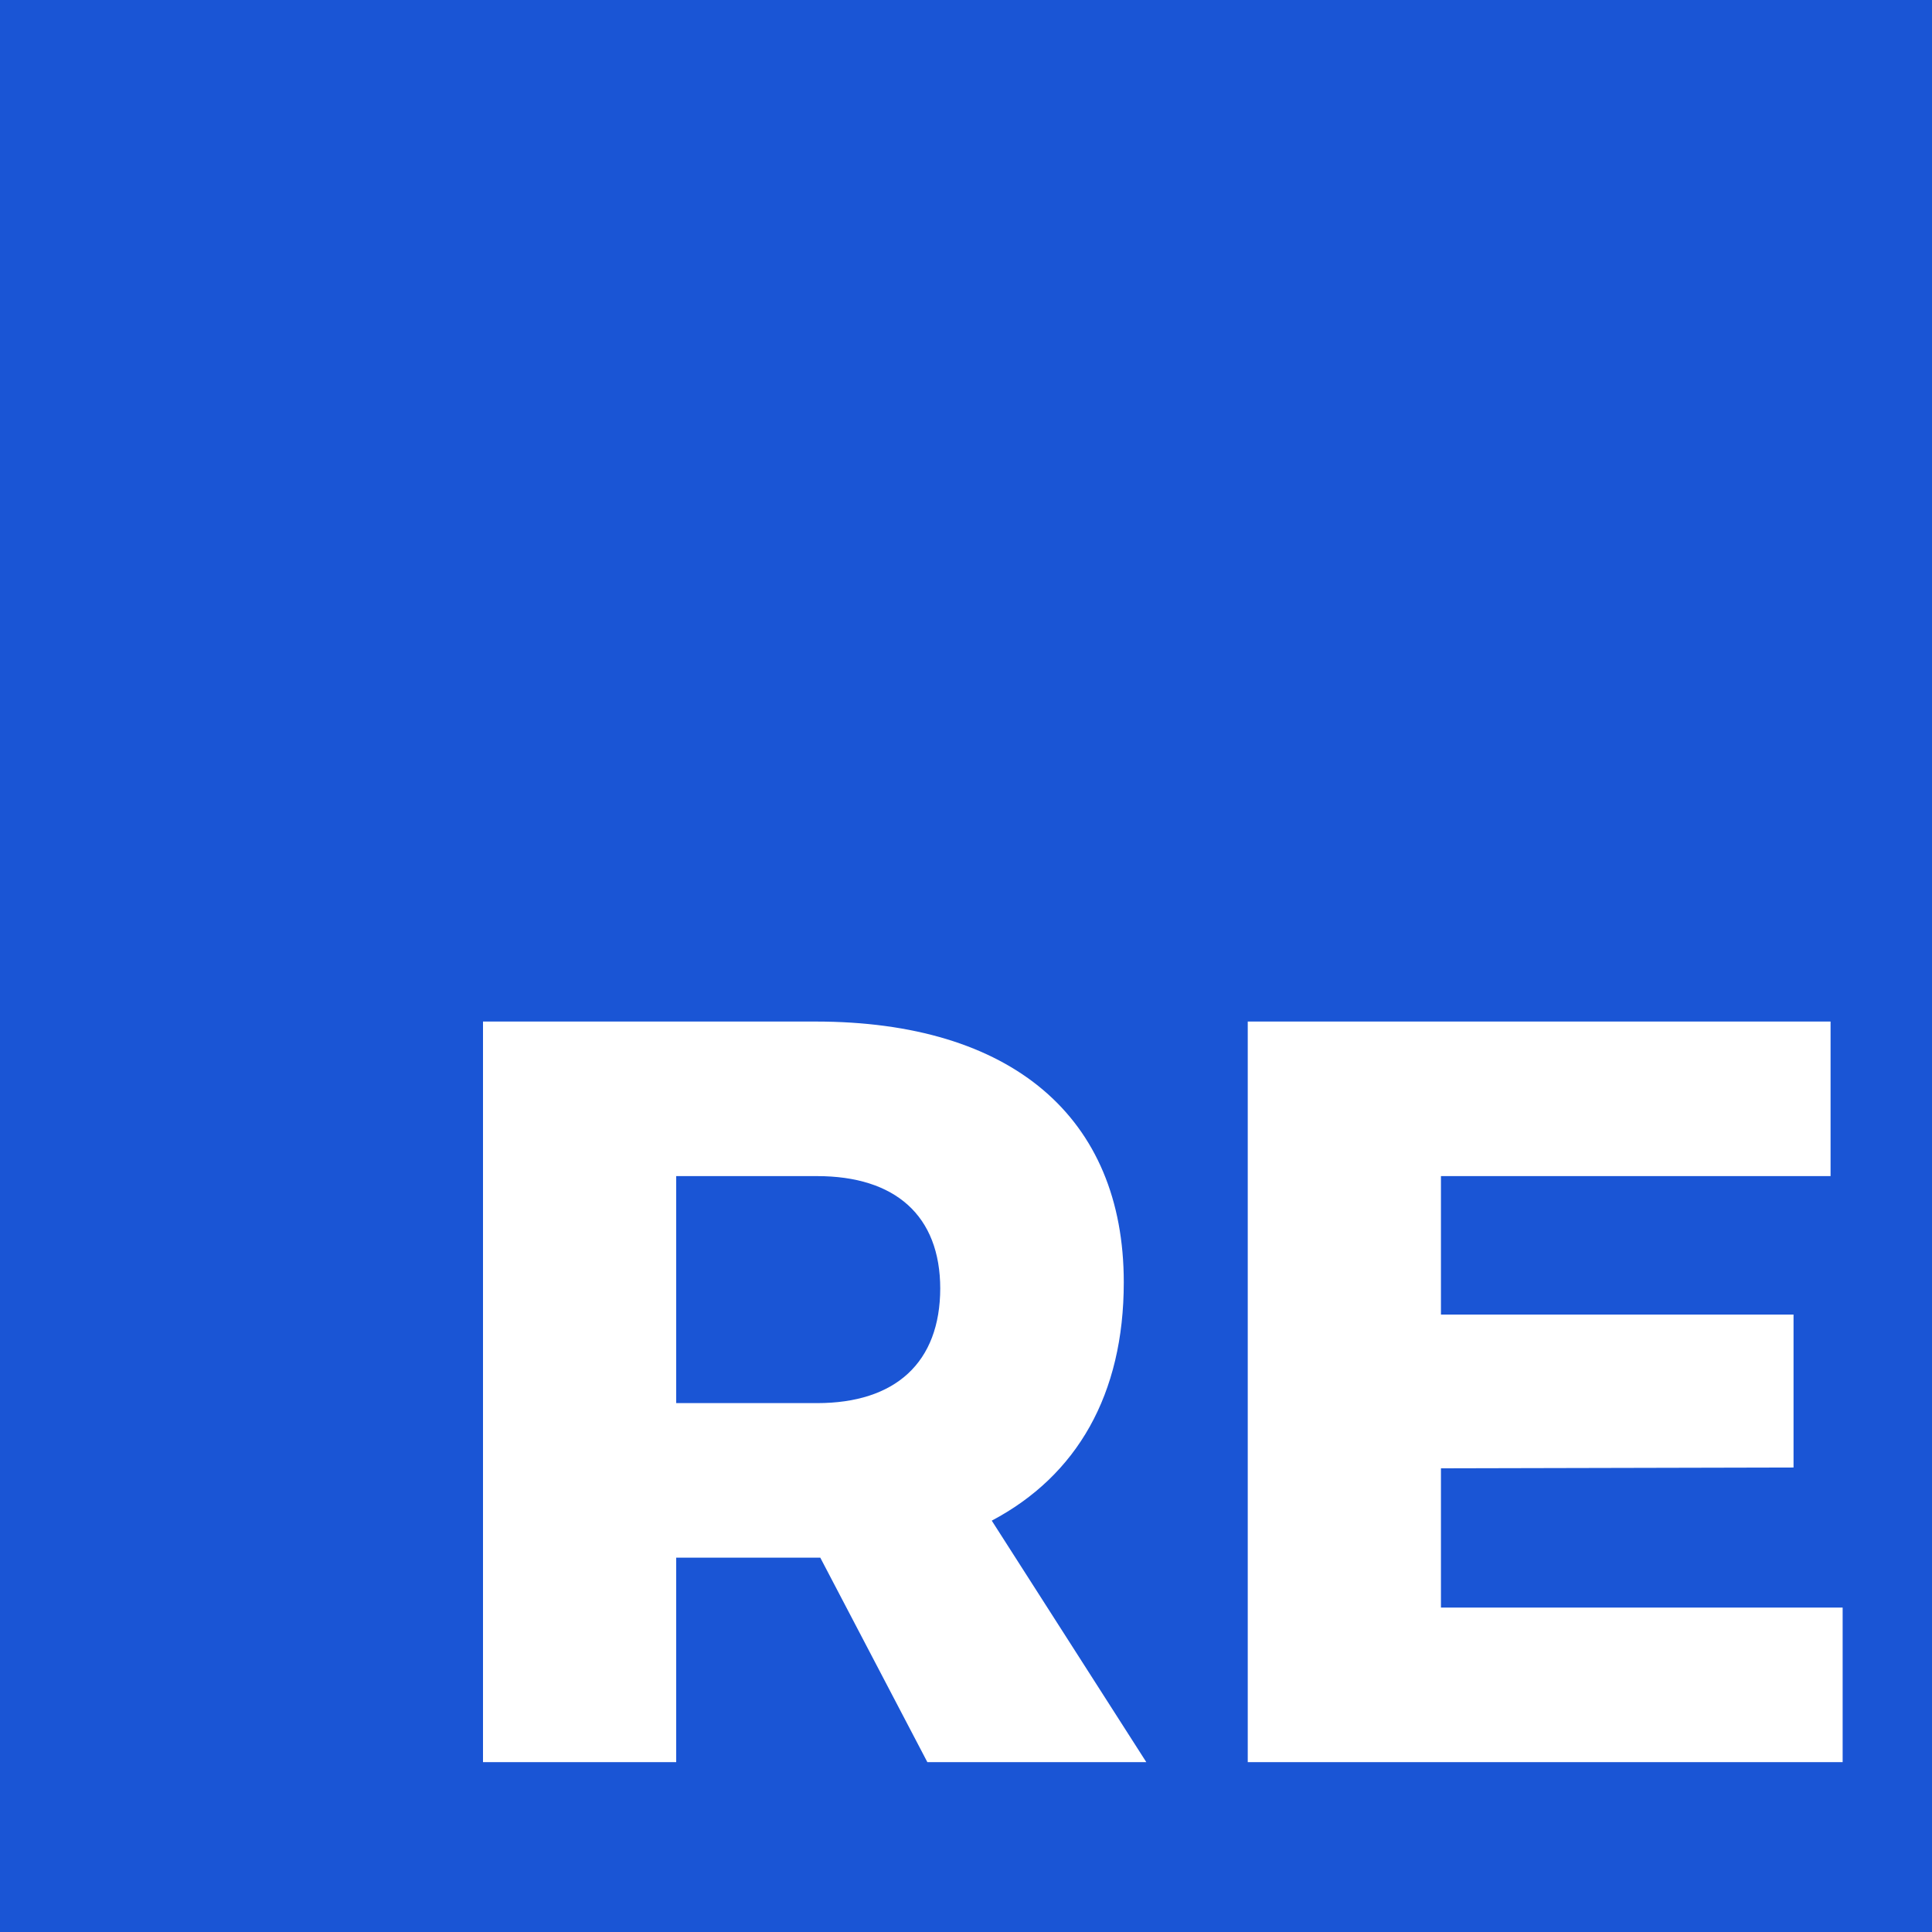 <svg role="img" width="32px" height="32px" viewBox="0 0 24 24" xmlns="http://www.w3.org/2000/svg"><title>Reason</title><path fill="#1a55d5" d="M0 0v24h24V0H0zm11.52 21.89l-1.33-2.54H8.4v2.54H6v-9.2h4.13c2.44 0 3.83 1.19 3.83 3.24 0 1.39-.58 2.4-1.64 2.96l1.92 3h-2.72zm11.36 0H15.5v-9.2h7.24v1.92H17.9v1.72h4.38v1.9l-4.38.01v1.73h4.99v1.92zM11.68 16c0 .93-.56 1.43-1.53 1.43H8.4v-2.82h1.75c.97 0 1.53.49 1.53 1.4z"/></svg>